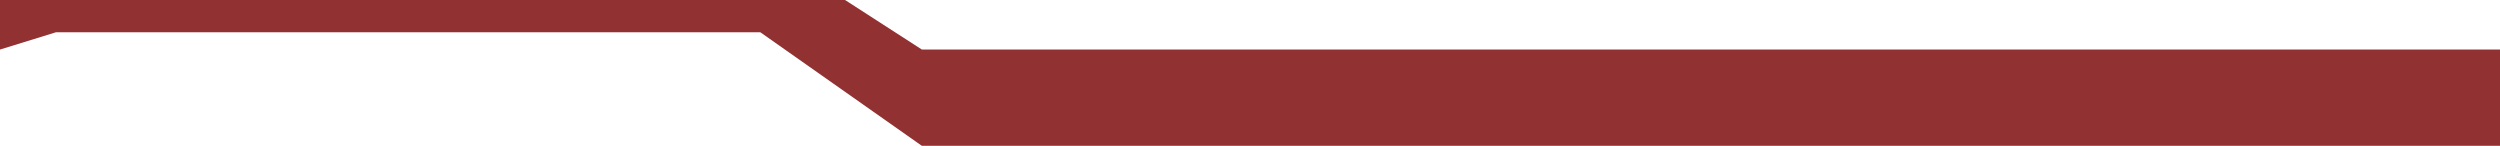 <?xml version="1.0" encoding="UTF-8"?> <svg xmlns="http://www.w3.org/2000/svg" width="1920" height="112" viewBox="0 0 1920 112" fill="none"> <path d="M0 0H649L708 38.051H1921V112H708L583.919 24.769H43L0 38.051V0Z" fill="#923132"></path> </svg> 